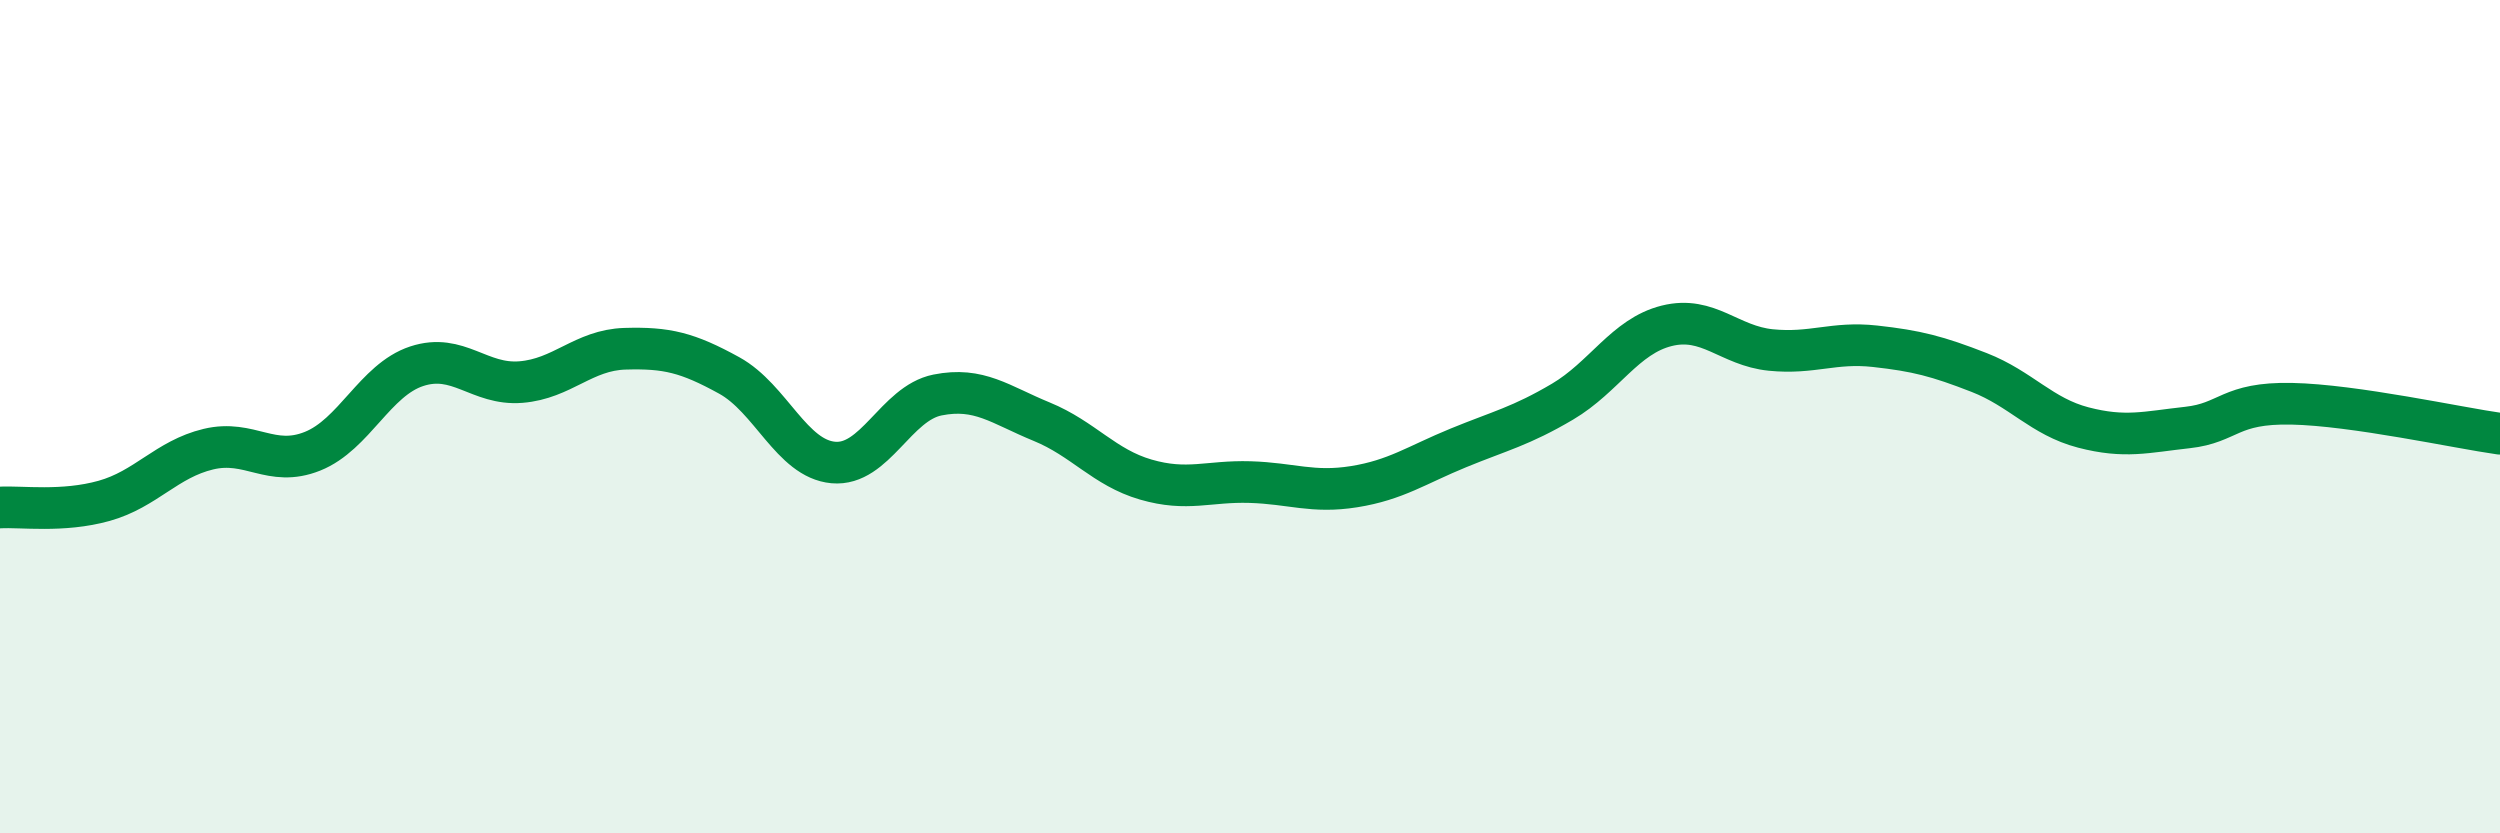 
    <svg width="60" height="20" viewBox="0 0 60 20" xmlns="http://www.w3.org/2000/svg">
      <path
        d="M 0,12.18 C 0.5,12.15 1.5,12.3 2.5,12.02 C 3.5,11.74 4,11.02 5,10.78 C 6,10.54 6.5,11.23 7.5,10.83 C 8.5,10.43 9,9.12 10,8.79 C 11,8.46 11.5,9.25 12.5,9.17 C 13.5,9.09 14,8.4 15,8.37 C 16,8.34 16.5,8.46 17.5,9.01 C 18.5,9.56 19,11.01 20,11.1 C 21,11.19 21.5,9.68 22.5,9.48 C 23.5,9.28 24,9.71 25,10.12 C 26,10.53 26.5,11.22 27.5,11.51 C 28.5,11.8 29,11.54 30,11.57 C 31,11.6 31.5,11.84 32.5,11.68 C 33.5,11.52 34,11.16 35,10.75 C 36,10.34 36.5,10.23 37.5,9.64 C 38.5,9.05 39,8.07 40,7.82 C 41,7.57 41.5,8.3 42.5,8.4 C 43.5,8.5 44,8.2 45,8.31 C 46,8.42 46.5,8.55 47.5,8.94 C 48.5,9.33 49,10 50,10.26 C 51,10.52 51.5,10.37 52.5,10.26 C 53.5,10.15 53.5,9.66 55,9.69 C 56.5,9.72 59,10.27 60,10.41L60 20L0 20Z"
        fill="#008740"
        opacity="0.1"
        stroke-linecap="round"
        stroke-linejoin="round"
      />
      <path
        d="M 0,12.18 C 0.5,12.15 1.5,12.3 2.5,12.02 C 3.5,11.74 4,11.02 5,10.78 C 6,10.54 6.5,11.23 7.5,10.83 C 8.5,10.43 9,9.12 10,8.79 C 11,8.46 11.5,9.25 12.5,9.17 C 13.5,9.09 14,8.4 15,8.37 C 16,8.34 16.5,8.46 17.5,9.01 C 18.5,9.56 19,11.01 20,11.1 C 21,11.19 21.5,9.68 22.5,9.48 C 23.5,9.28 24,9.71 25,10.12 C 26,10.53 26.5,11.22 27.5,11.51 C 28.5,11.8 29,11.54 30,11.57 C 31,11.6 31.5,11.84 32.5,11.68 C 33.5,11.52 34,11.16 35,10.75 C 36,10.34 36.5,10.23 37.5,9.64 C 38.5,9.05 39,8.07 40,7.82 C 41,7.57 41.5,8.3 42.5,8.4 C 43.5,8.5 44,8.2 45,8.31 C 46,8.42 46.5,8.55 47.5,8.94 C 48.5,9.33 49,10 50,10.26 C 51,10.52 51.5,10.37 52.5,10.26 C 53.5,10.15 53.5,9.66 55,9.69 C 56.5,9.72 59,10.27 60,10.41"
        stroke="#008740"
        stroke-width="1"
        fill="none"
        stroke-linecap="round"
        stroke-linejoin="round"
      />
    </svg>
  